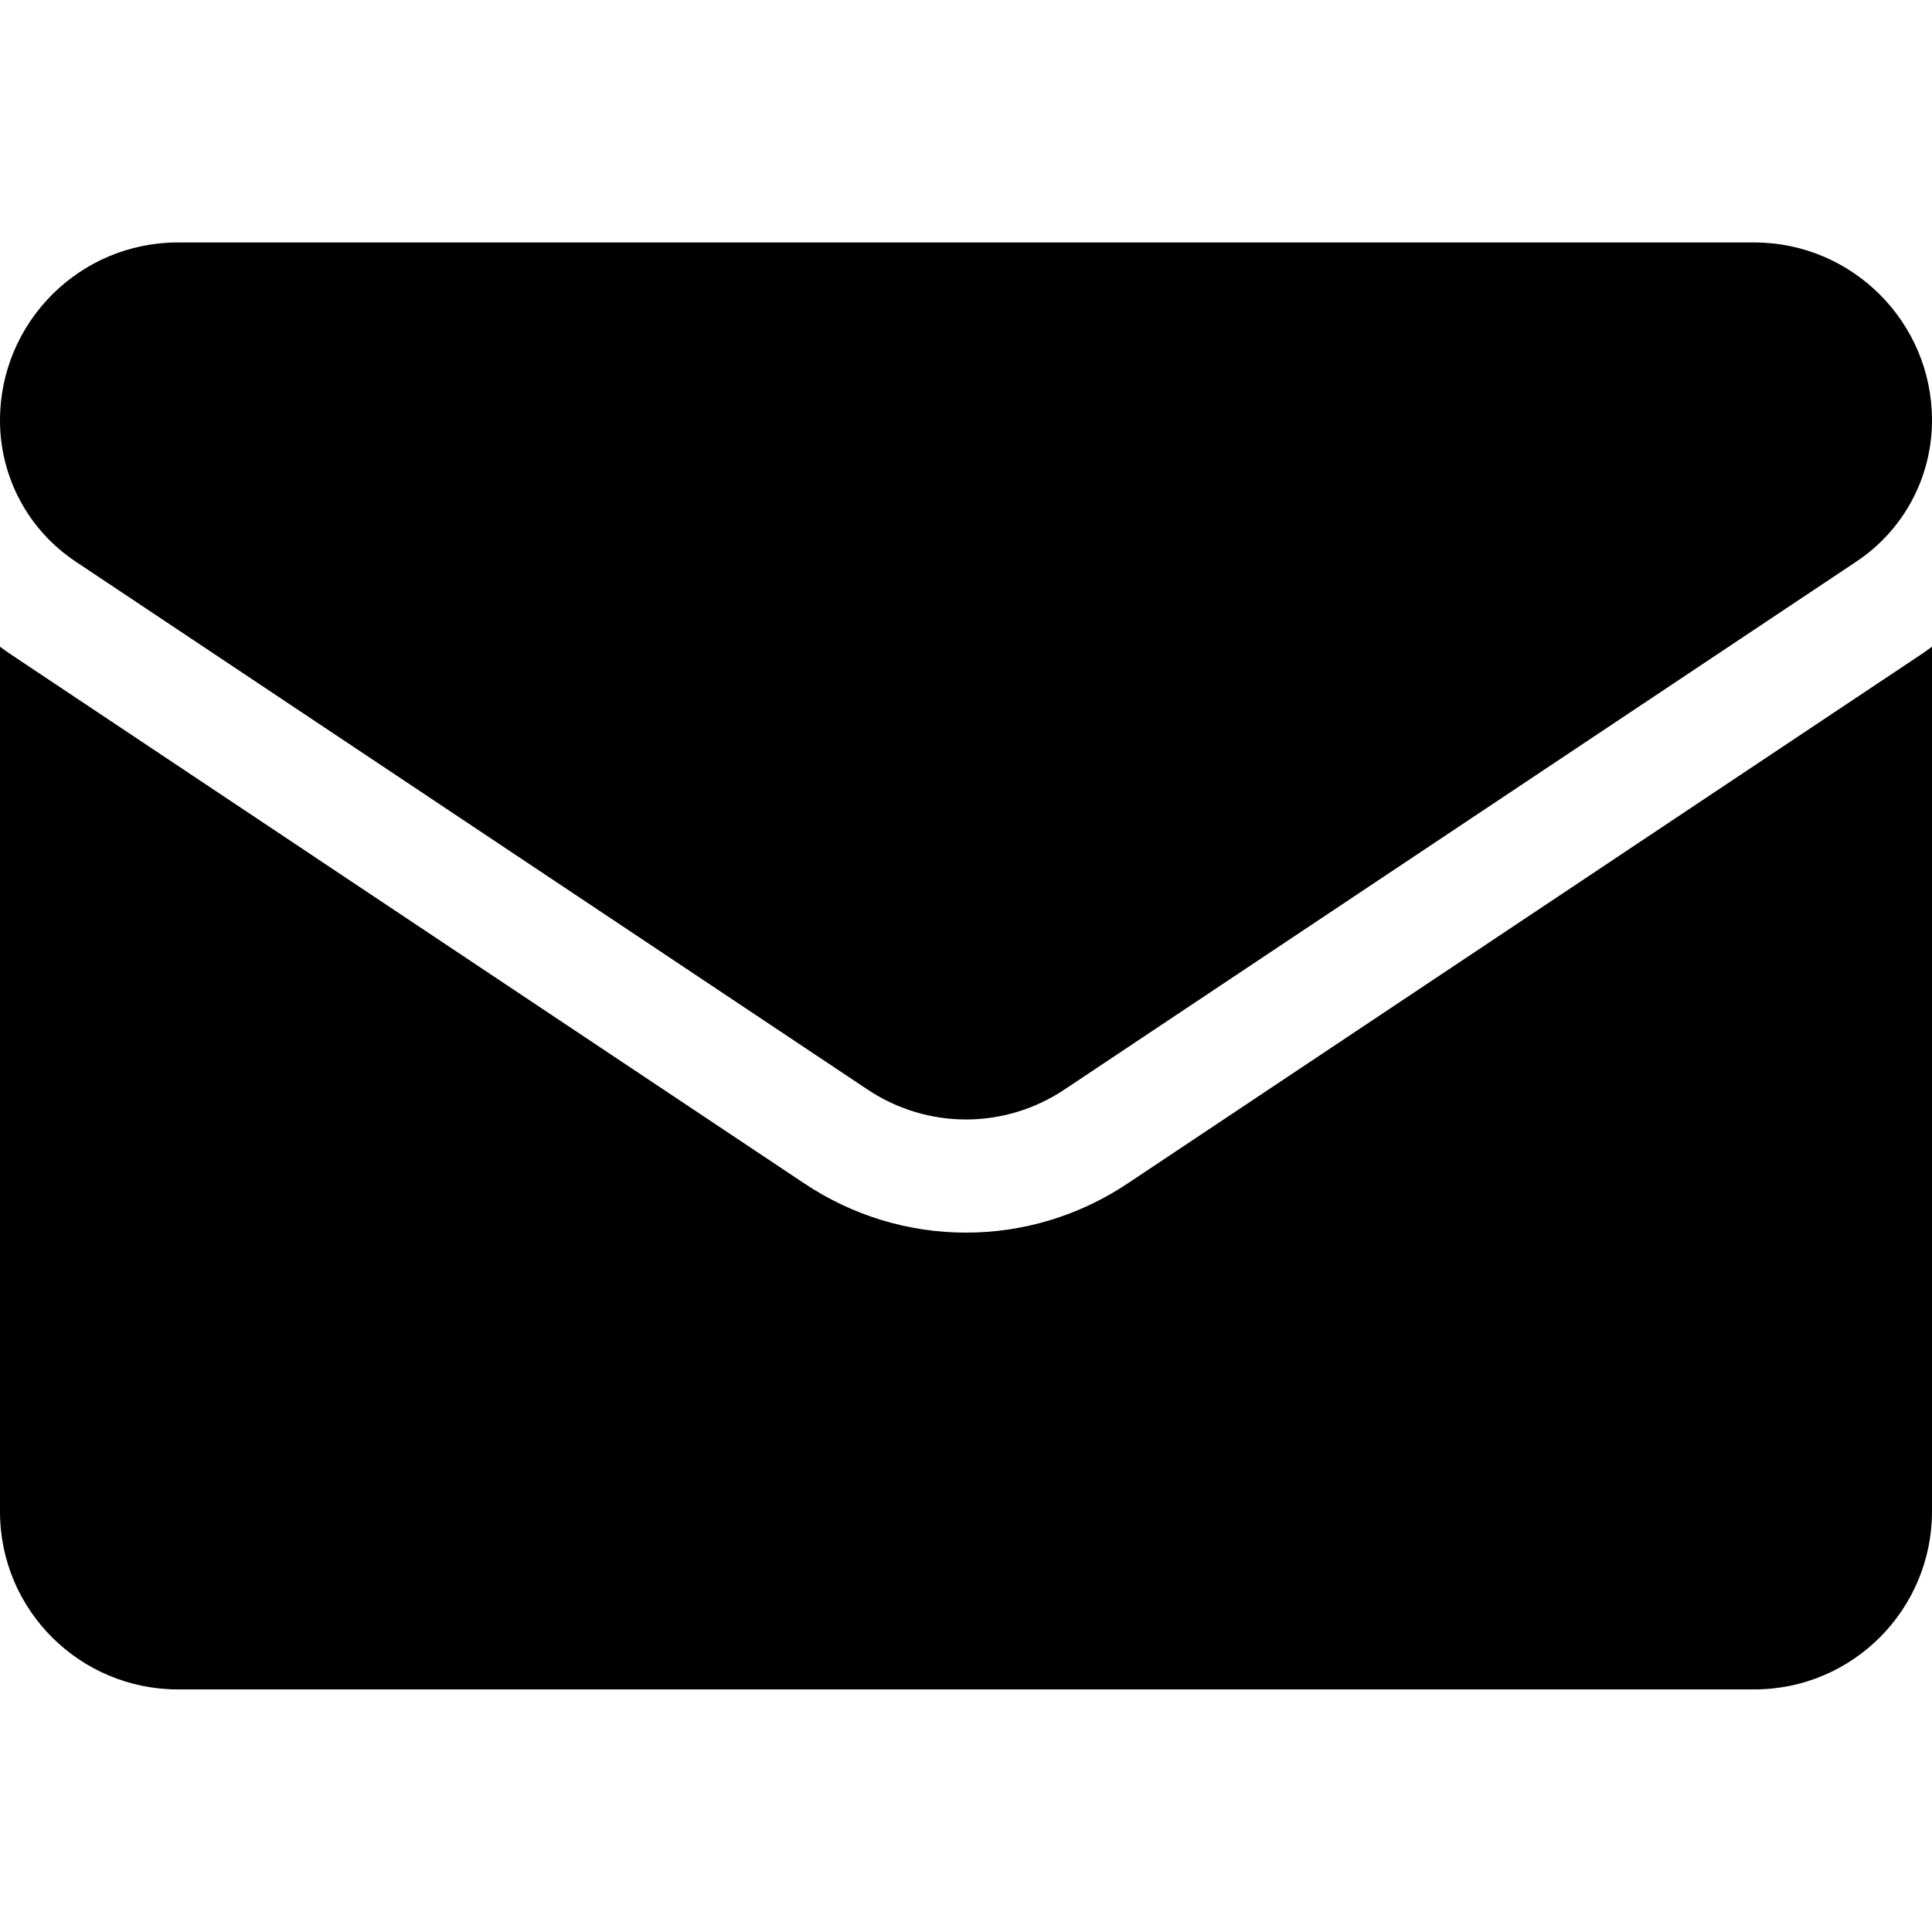 <svg width="16" height="16" viewBox="0 0 16 16" fill="none" xmlns="http://www.w3.org/2000/svg">
<path d="M9.337 9.802C8.939 10.067 8.477 10.208 8 10.208C7.523 10.208 7.061 10.067 6.663 9.802L0.107 5.431C0.07 5.407 0.035 5.381 0 5.356V12.518C0 13.339 0.666 13.991 1.473 13.991H14.527C15.348 13.991 16 13.324 16 12.518V5.355C15.965 5.382 15.93 5.407 15.893 5.431L9.337 9.802Z" fill="black"/>
<path d="M0.627 4.651L7.183 9.022C7.431 9.188 7.716 9.271 8 9.271C8.284 9.271 8.569 9.188 8.817 9.022L15.373 4.651C15.766 4.39 16 3.952 16 3.48C16 2.668 15.339 2.008 14.528 2.008H1.472C0.661 2.008 0 2.668 0 3.481C0 3.952 0.234 4.39 0.627 4.651Z" fill="black"/>
</svg>
